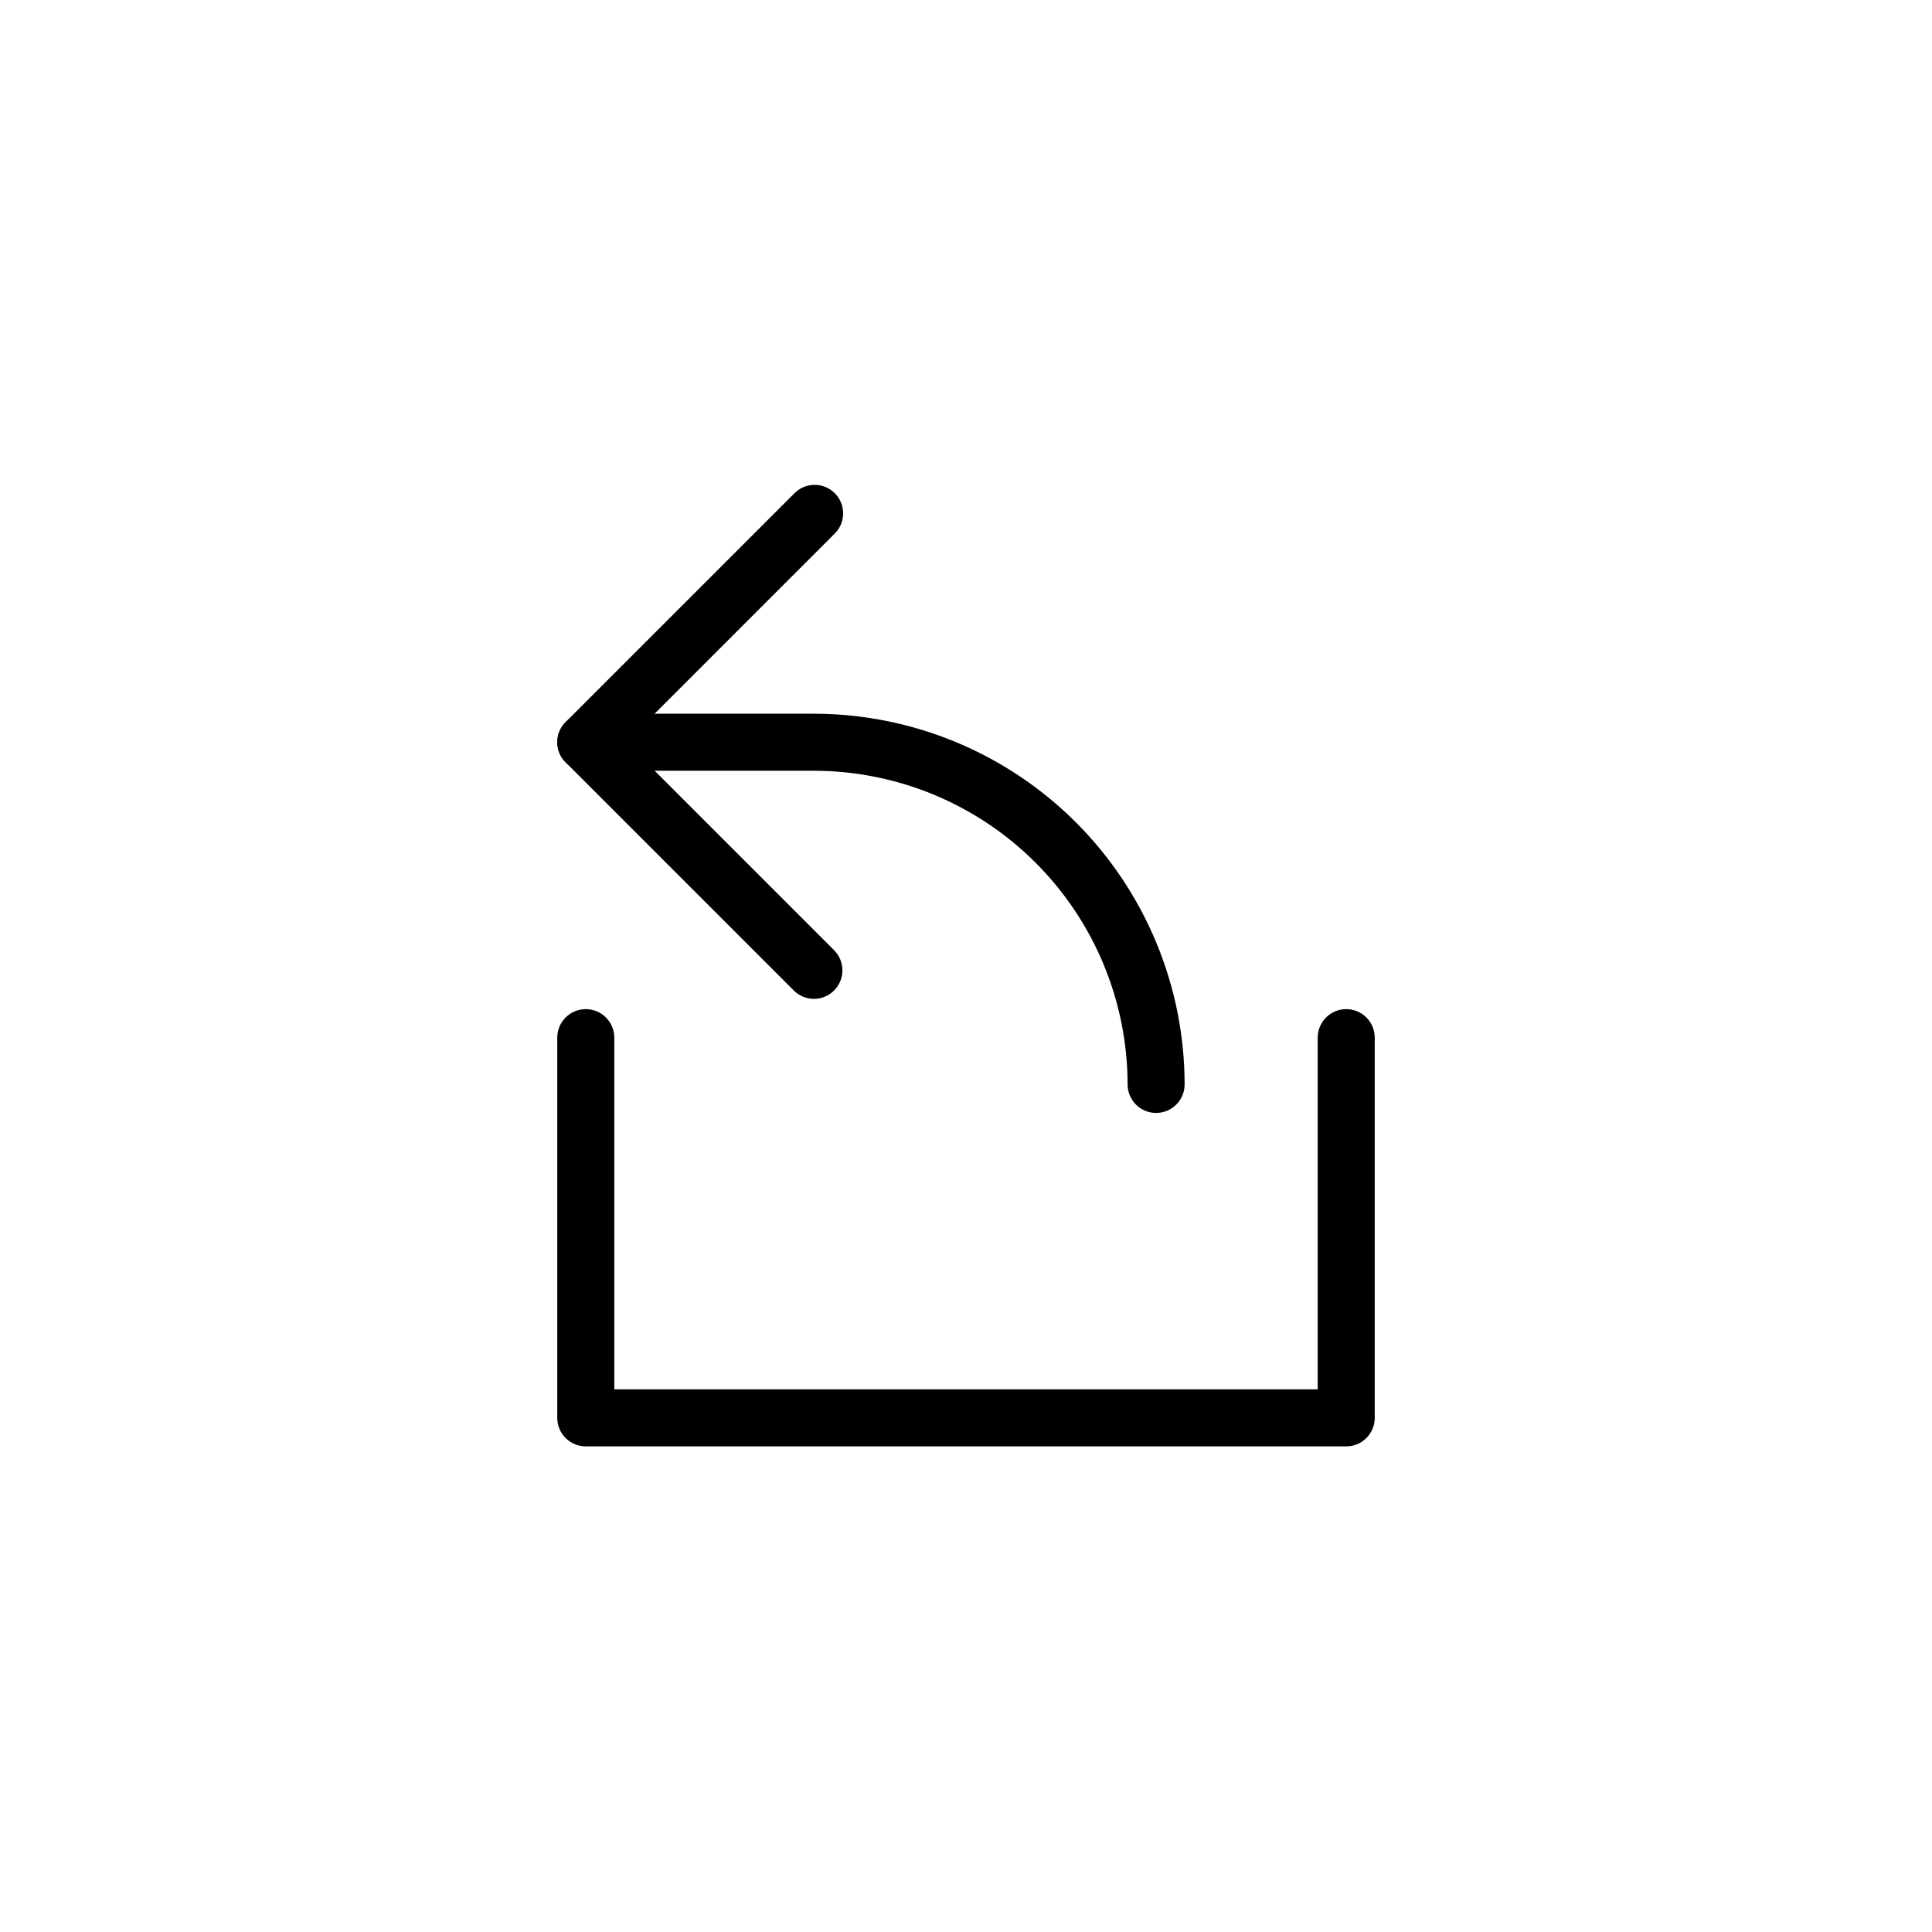<?xml version="1.0" encoding="UTF-8"?>
<!-- Uploaded to: SVG Find, www.svgrepo.com, Generator: SVG Find Mixer Tools -->
<svg fill="#000000" width="800px" height="800px" version="1.1" viewBox="144 144 512 512" xmlns="http://www.w3.org/2000/svg">
 <g>
  <path d="m450.38 438.94c-4.172 0-7.555-3.383-7.555-7.555-0.027-22.039-8.797-43.168-24.379-58.754-15.586-15.582-36.711-24.348-58.75-24.375h-60.457c-4.176 0-7.559-3.383-7.559-7.559 0-4.172 3.383-7.555 7.559-7.555h60.457c26.047 0.023 51.02 10.383 69.438 28.801 18.418 18.422 28.777 43.395 28.805 69.441 0 4.172-3.383 7.555-7.559 7.555z"/>
  <path d="m359.7 408.71c-2.004-0.004-3.926-0.801-5.344-2.219l-60.457-60.457c-2.945-2.949-2.945-7.731 0-10.68l60.457-60.457c1.398-1.5 3.348-2.367 5.398-2.402 2.051-0.039 4.027 0.762 5.477 2.211 1.449 1.449 2.246 3.426 2.211 5.477s-0.902 3.996-2.402 5.394l-55.117 55.117 55.117 55.117c2.156 2.16 2.805 5.41 1.633 8.23-1.168 2.824-3.918 4.664-6.973 4.668z"/>
  <path d="m500.76 527.31h-201.52c-4.176 0-7.559-3.387-7.559-7.559v-100.76c0-4.172 3.383-7.559 7.559-7.559 4.172 0 7.555 3.387 7.555 7.559v93.203h186.41v-93.203c0-4.172 3.383-7.559 7.559-7.559 4.172 0 7.555 3.387 7.555 7.559v100.76c0 4.172-3.383 7.559-7.555 7.559z"/>
 </g>
</svg>